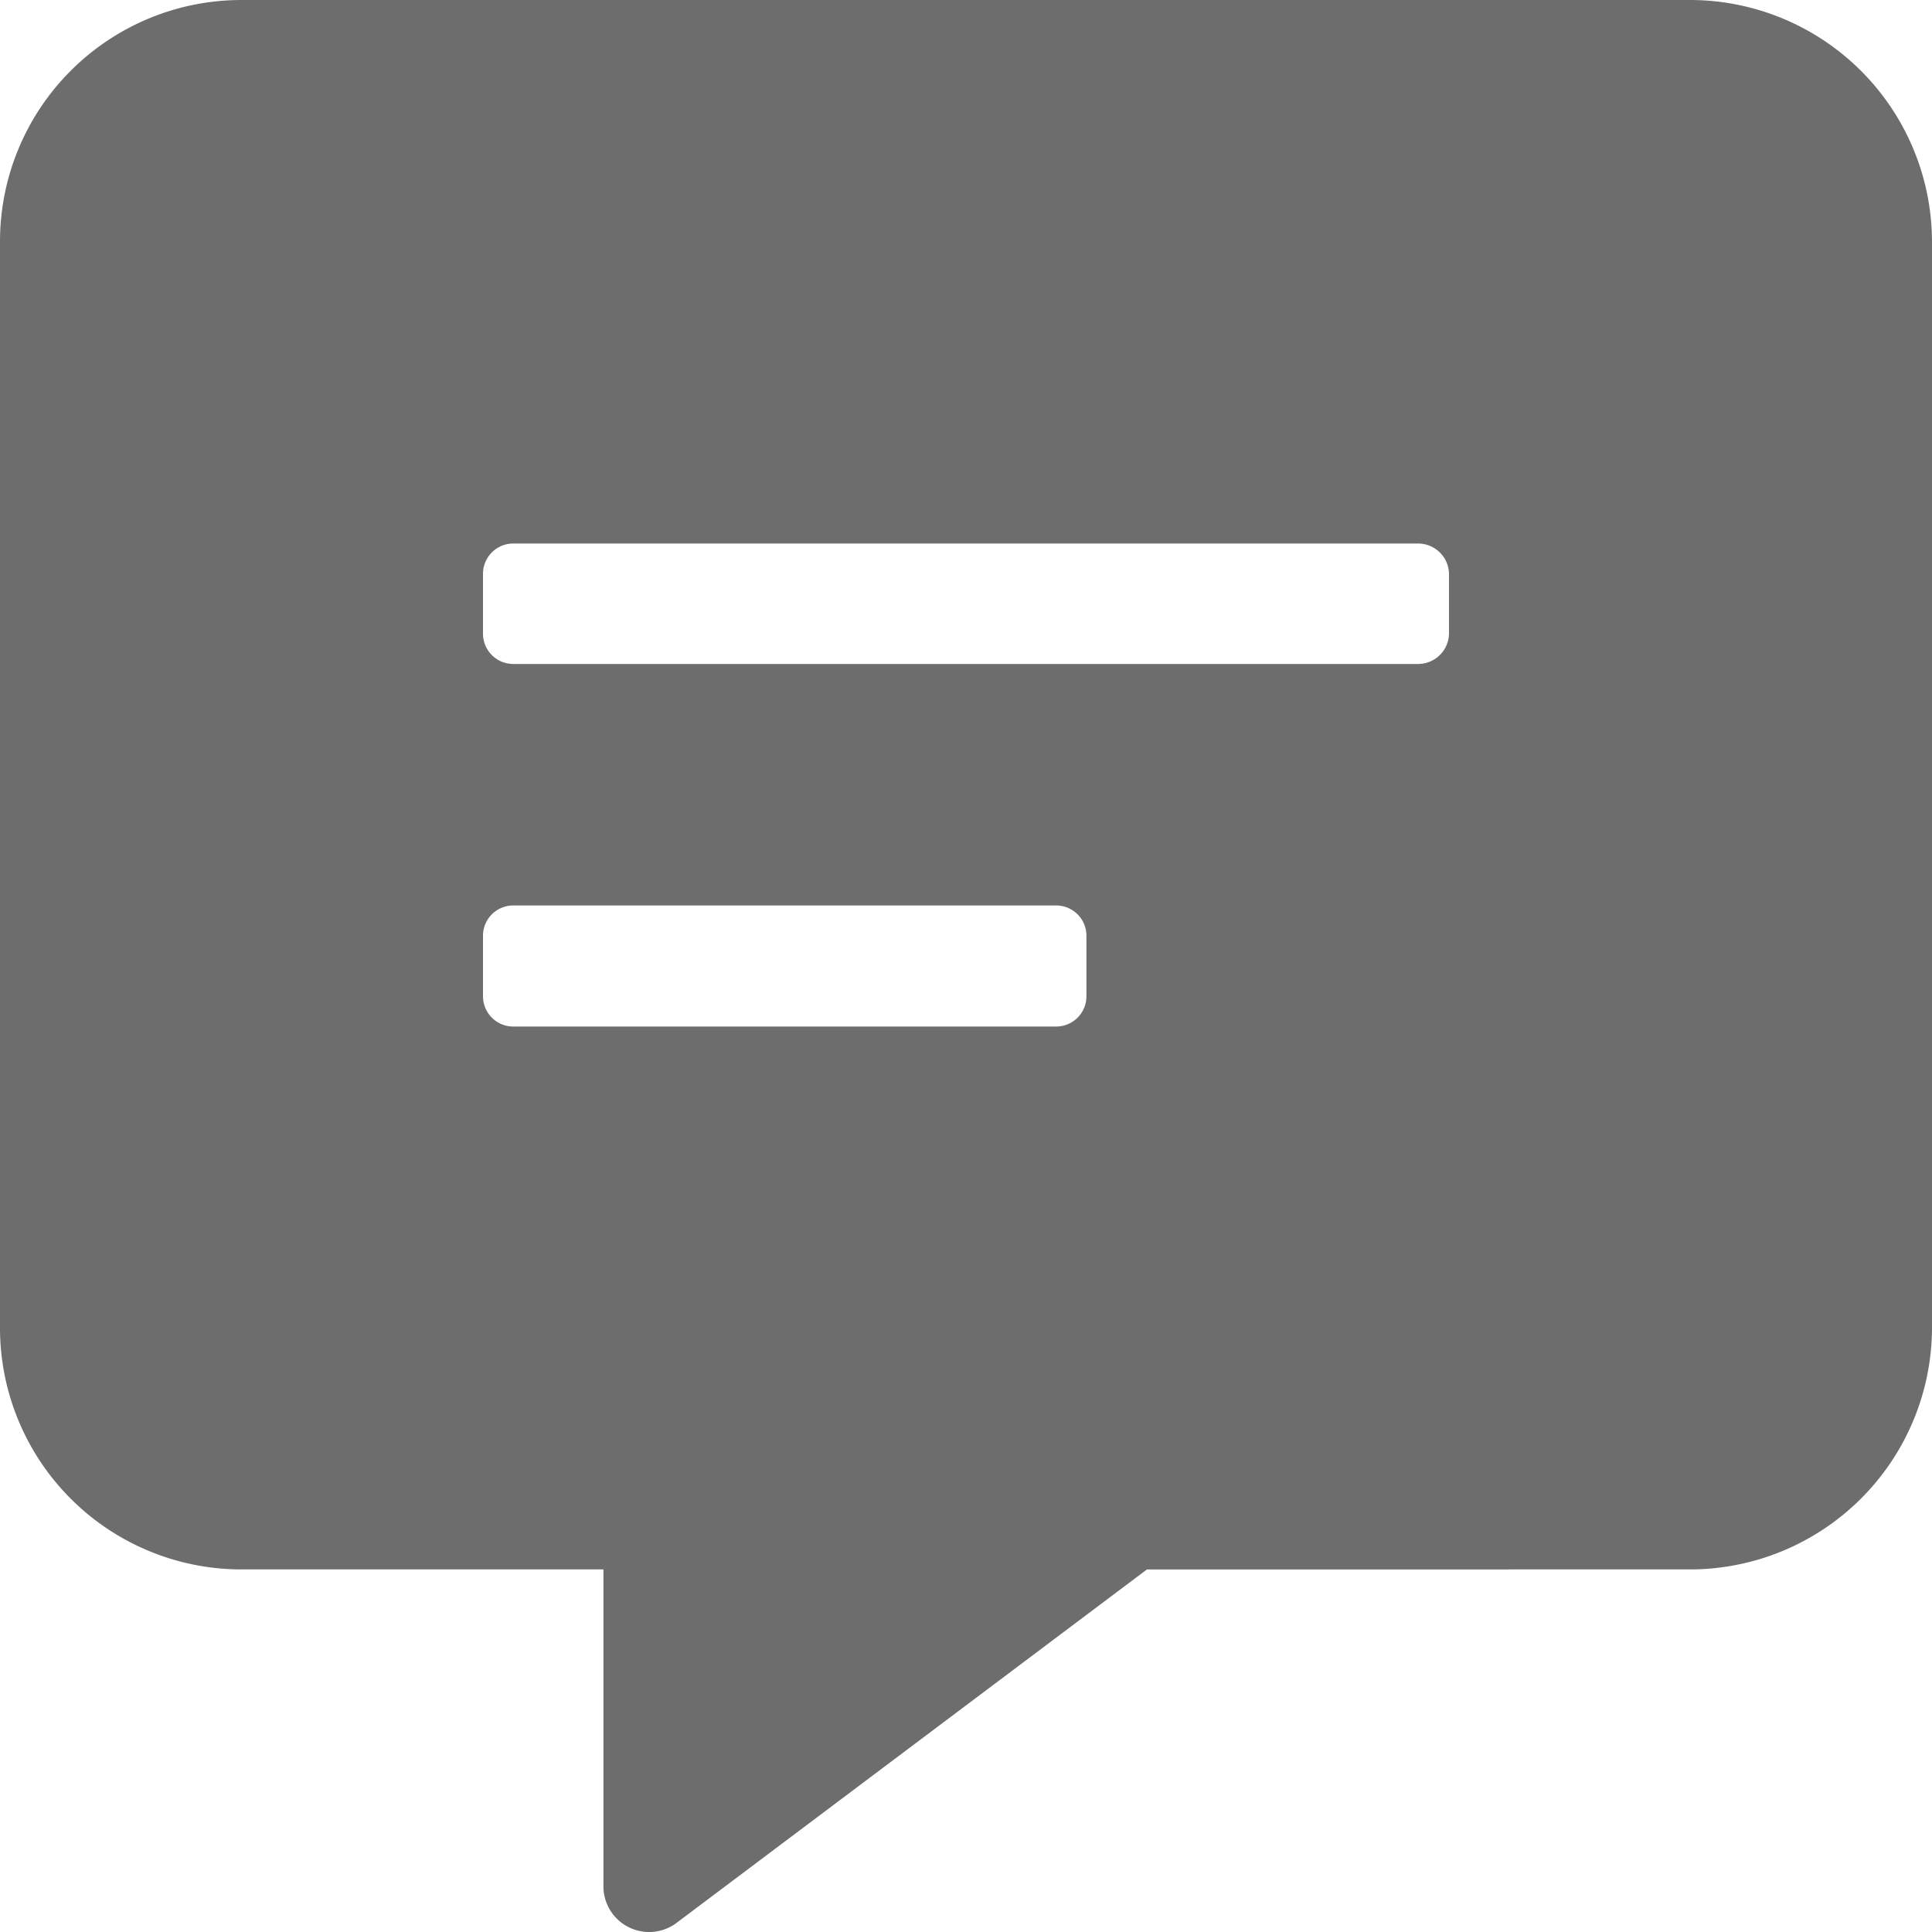 <svg id="Layer_1" data-name="Layer 1" xmlns="http://www.w3.org/2000/svg" viewBox="0 0 30 30"><defs><style>.cls-1{fill:#6d6d6d;}</style></defs><g id="Design"><g id="f20-become-a-stylist-mobile-BRAND"><g id="What-will-you-do_" data-name="What-will-you-do?"><g id="_2" data-name="2"><path id="icon-flyout" class="cls-1" d="M10.84,30.62l7.32-5.5H26.6a3.76,3.76,0,0,0,3.75-3.74V4.5A3.76,3.76,0,0,0,26.6.75H4.1A3.75,3.75,0,0,0,.35,4.5V21.38A3.75,3.75,0,0,0,4.1,25.12H9.72v4.93A.71.71,0,0,0,10.84,30.62ZM22.38,11.06H8.31a.47.47,0,0,1-.46-.47V9.66a.47.47,0,0,1,.46-.47H22.38a.48.48,0,0,1,.47.47v.93A.48.48,0,0,1,22.38,11.06Zm-5.63,5.63H8.31a.47.47,0,0,1-.46-.47v-.94a.47.47,0,0,1,.46-.47h8.44a.47.47,0,0,1,.47.47v.94A.47.47,0,0,1,16.75,16.69Z" transform="translate(-0.35 -0.75)"/></g></g></g></g></svg>